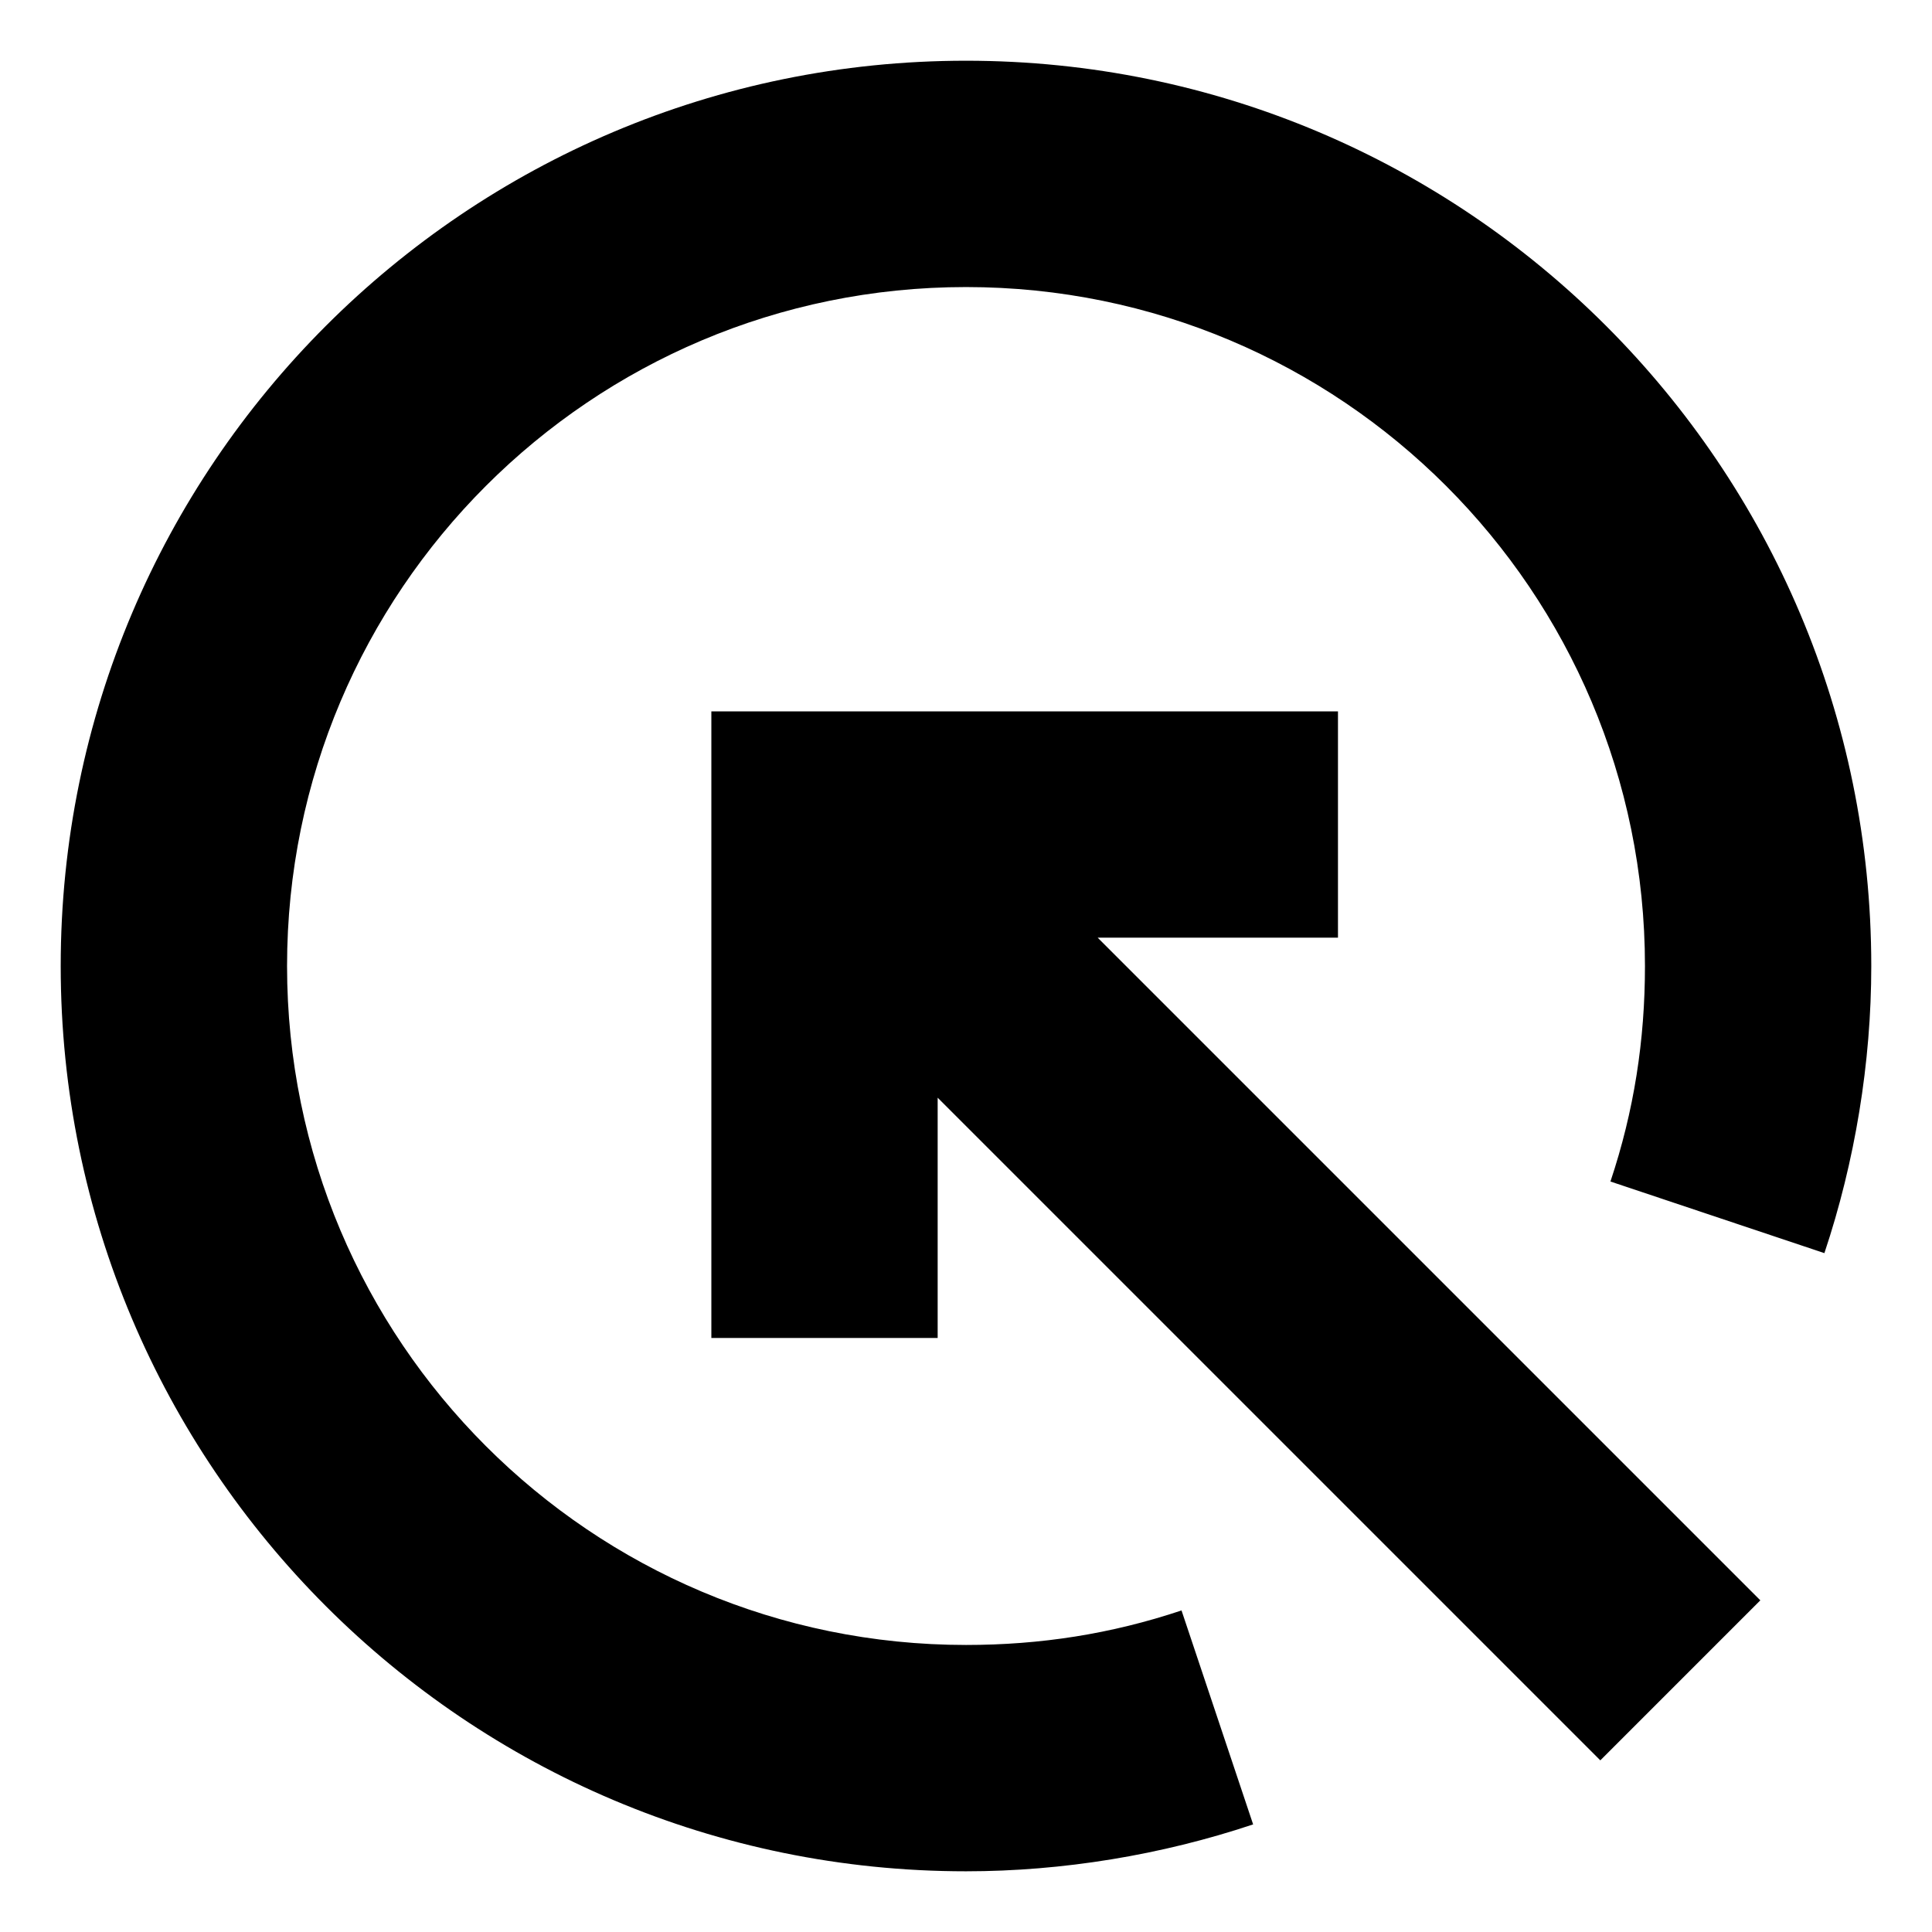 <?xml version="1.0" encoding="UTF-8"?>
<!-- Uploaded to: SVG Repo, www.svgrepo.com, Generator: SVG Repo Mixer Tools -->
<svg fill="#000000" width="800px" height="800px" version="1.1" viewBox="144 144 512 512" xmlns="http://www.w3.org/2000/svg">
 <path d="m568.1 610.51-175.61-175.61v63.68h-59.973v-166.06h166.06v59.973h-63.68l175.61 175.61zm-92.008 16.973-18.977-56.699c-18.684 6.246-37.43 9.148-57.113 9.148-99.375 0-179.93-80.551-179.93-179.93 0-99.383 80.555-179.93 179.93-179.93 99.383 0 179.93 80.551 179.93 179.93 0 19.684-2.902 38.43-9.148 57.113l56.699 18.977c8.113-24.277 12.426-50.492 12.426-76.09-0.004-132.49-107.42-239.91-239.91-239.91-132.49 0-239.91 107.42-239.91 239.91 0 132.49 107.42 239.91 239.91 239.91 25.598 0 51.812-4.309 76.09-12.426z" fill-rule="evenodd"/>
</svg>